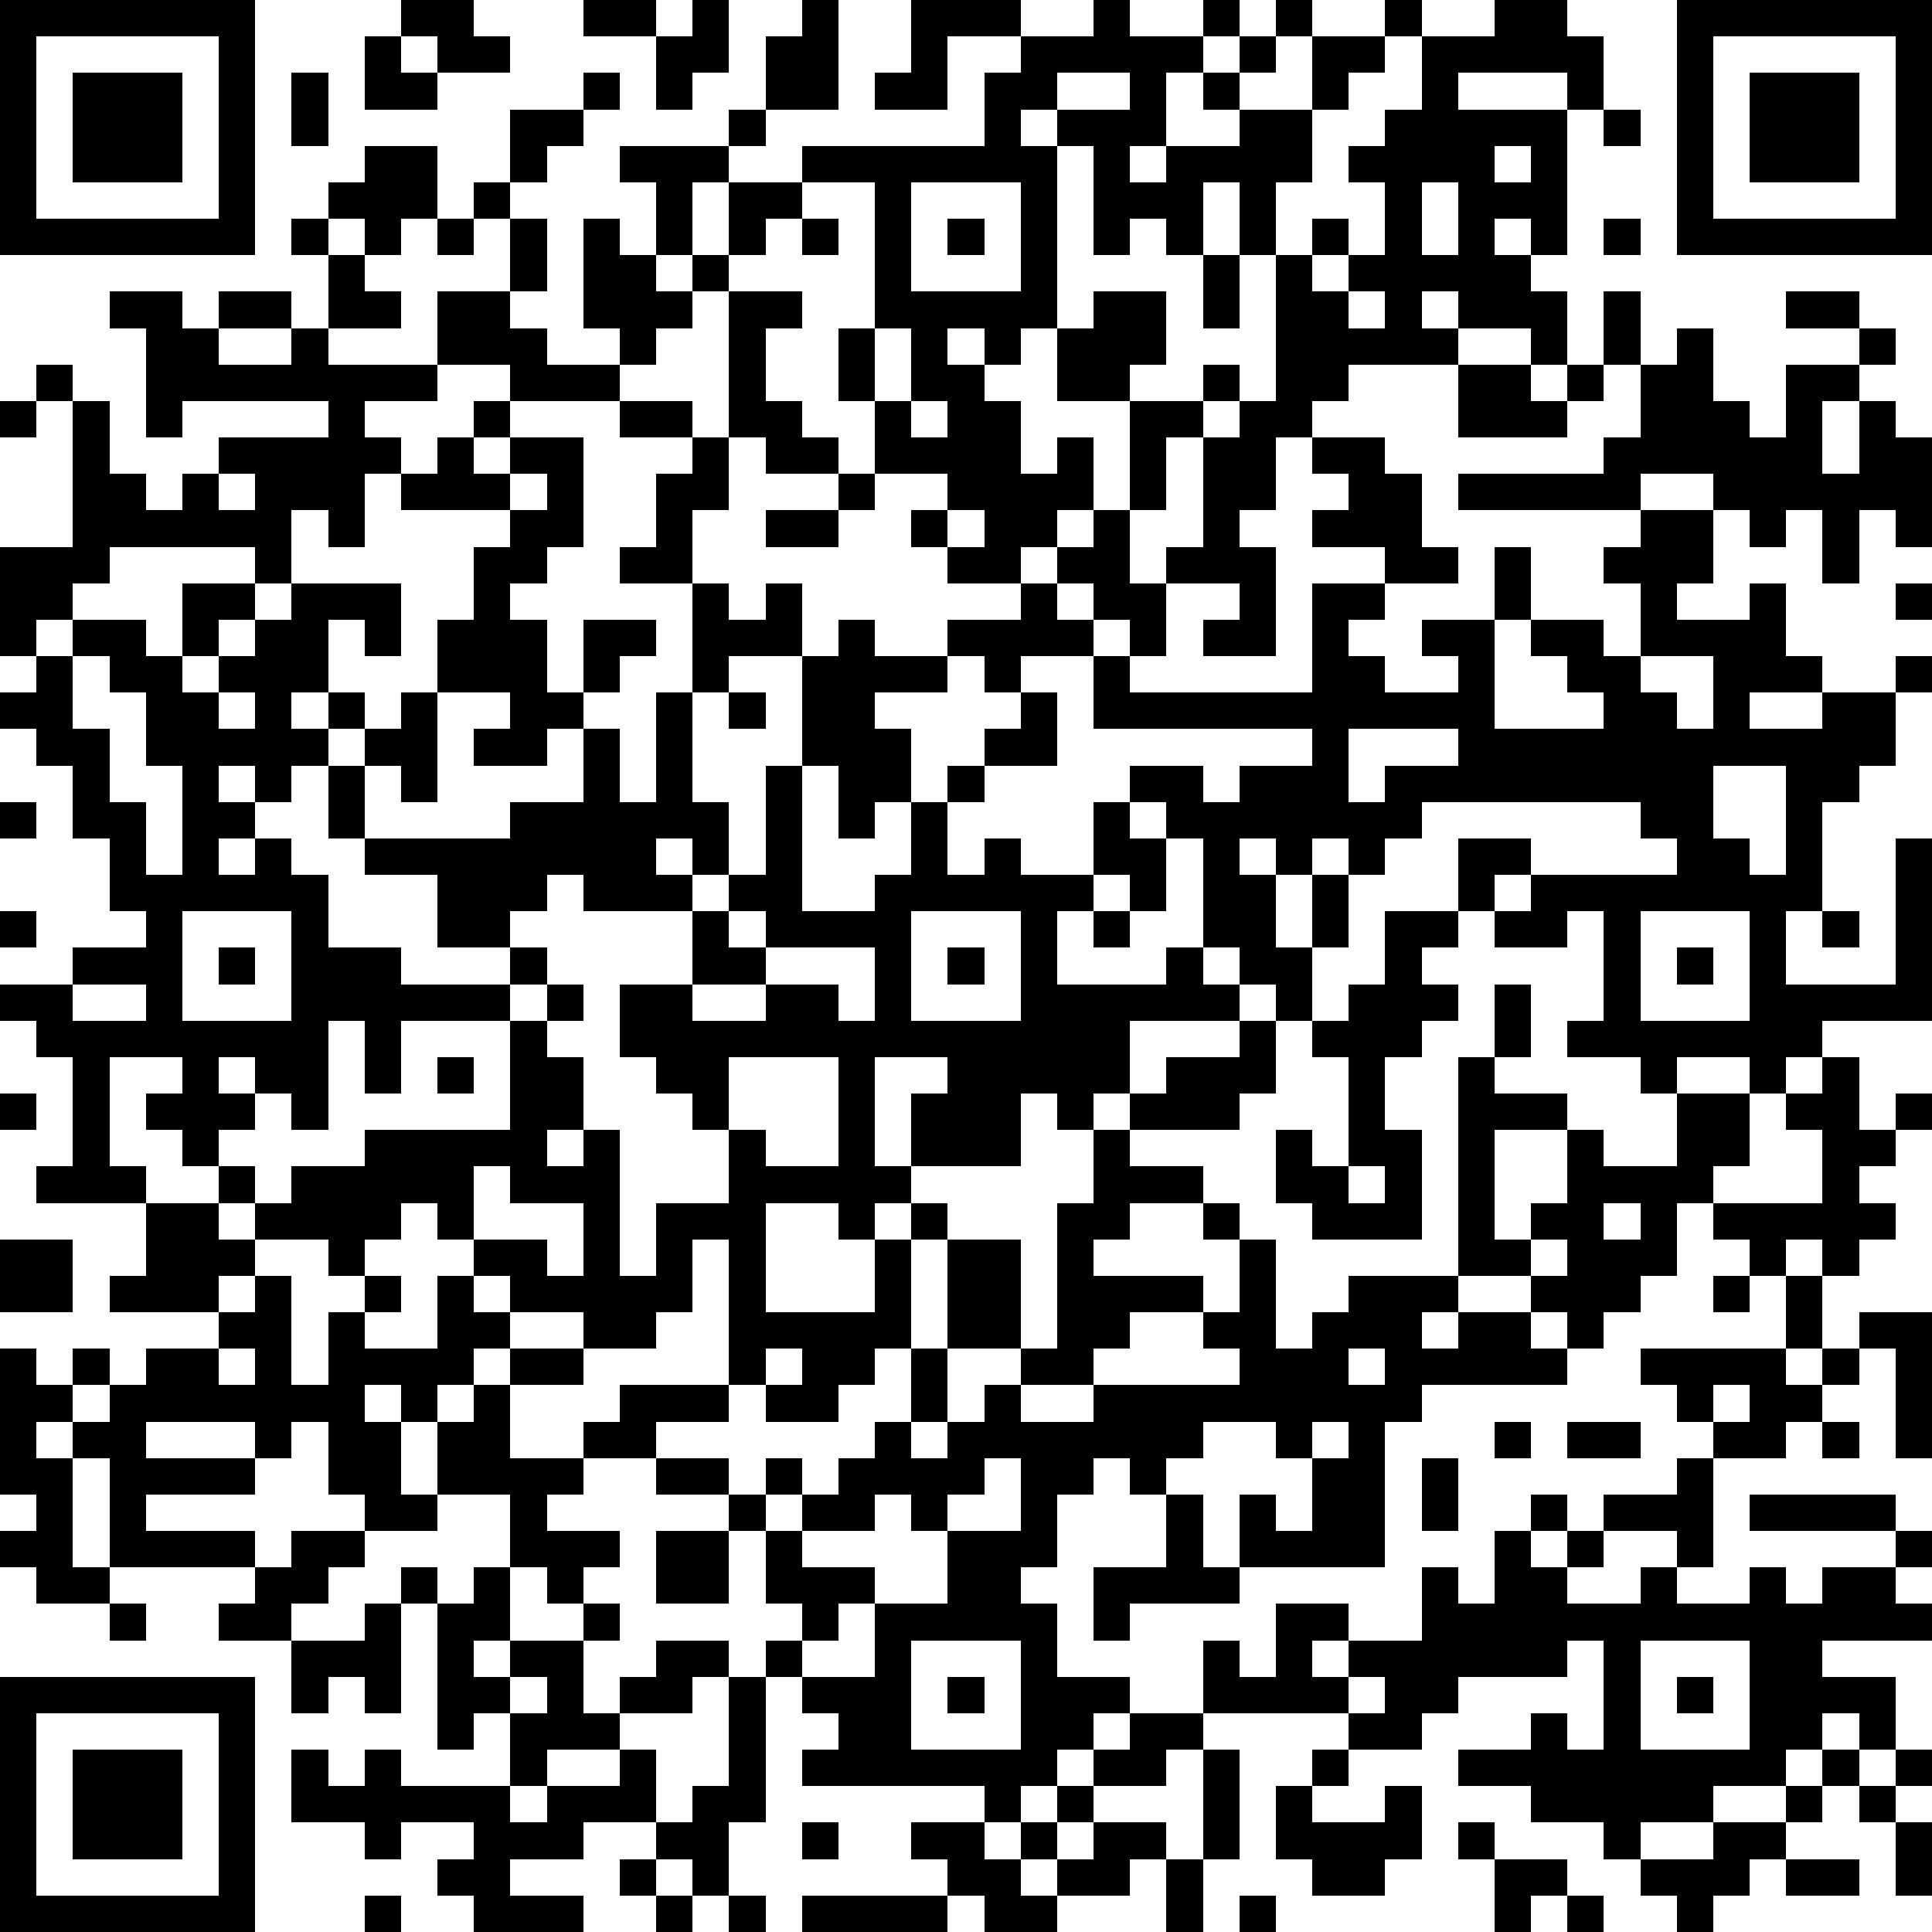 <?xml version="1.0" standalone="yes"?><svg version="1.1" xmlns="http://www.w3.org/2000/svg" xmlns:xlink="http://www.w3.org/1999/xlink" xmlns:ev="http://www.w3.org/2001/xml-events" width="212" height="212" shape-rendering="crispEdges"><path d="M0 0h7v7h-7zM11 0h2v1h1v1h-2v-1h-1zM16 0h2v1h-2zM19 0h1v2h-1v1h-1v-2h1zM22 0h1v3h-2v-2h1zM25 0h3v1h-2v2h-2v-1h1zM30 0h1v1h2v-1h1v1h-1v1h-1v2h-1v1h1v-1h2v-1h-1v-1h1v-1h1v-1h1v1h-1v1h-1v1h2v-2h2v-1h1v1h-1v1h-1v1h-1v2h-1v2h-1v-2h-1v2h-1v-1h-1v1h-1v-3h-1v-1h-1v1h1v5h-1v1h-1v-1h-1v1h1v1h1v2h1v-1h1v2h-1v1h-1v1h-2v-1h-1v-1h1v-1h-2v-2h-1v-2h1v-4h-2v-1h5v-2h1v-1h2zM41 0h2v1h1v2h-1v-1h-3v1h3v4h-1v-1h-1v1h1v1h1v2h-1v-1h-2v-1h-1v1h1v1h-3v1h-1v1h-1v2h-1v1h1v3h-2v-1h1v-1h-2v-1h1v-3h-1v2h-1v-3h-2v-2h1v-1h2v2h-1v1h2v-1h1v1h-1v1h1v-1h1v-4h1v-1h1v1h-1v1h1v-1h1v-2h-1v-1h1v-1h1v-2h2zM46 0h7v7h-7zM1 1v5h5v-5zM10 1h1v1h1v1h-2zM47 1v5h5v-5zM2 2h3v3h-3zM8 2h1v2h-1zM16 2h1v1h-1zM29 2v1h2v-1zM48 2h3v3h-3zM14 3h2v1h-1v1h-1zM20 3h1v1h-1zM44 3h1v1h-1zM10 4h2v2h-1v1h-1v-1h-1v-1h1zM17 4h3v1h-1v2h-1v-2h-1zM41 4v1h1v-1zM13 5h1v1h-1zM20 5h2v1h-1v1h-1zM25 5v3h3v-3zM39 5v2h1v-2zM8 6h1v1h-1zM12 6h1v1h-1zM14 6h1v2h-1zM16 6h1v1h1v1h1v-1h1v1h-1v1h-1v1h-1v-1h-1zM22 6h1v1h-1zM26 6h1v1h-1zM44 6h1v1h-1zM9 7h1v1h1v1h-2zM33 7h1v2h-1zM3 8h2v1h1v-1h2v1h-2v1h2v-1h1v1h3v-2h2v1h1v1h2v1h-3v-1h-2v1h-2v1h1v1h-1v2h-1v-1h-1v2h-1v-1h-4v1h-1v1h-1v1h-1v-3h2v-4h-1v-1h1v1h1v2h1v1h1v-1h1v-1h3v-1h-4v1h-1v-3h-1zM20 8h2v1h-1v2h1v1h1v1h-2v-1h-1zM37 8v1h1v-1zM44 8h1v2h-1zM49 8h2v1h-2zM24 9v2h1v-2zM46 9h1v2h1v1h1v-2h2v-1h1v1h-1v1h-1v2h1v-2h1v1h1v3h-1v-1h-1v2h-1v-2h-1v1h-1v-1h-1v-1h-2v1h-5v-1h4v-1h1v-2h1zM40 10h2v1h1v-1h1v1h-1v1h-3zM0 11h1v1h-1zM13 11h1v1h-1zM17 11h2v1h-2zM25 11v1h1v-1zM12 12h1v1h1v-1h2v3h-1v1h-1v1h1v2h1v-2h2v1h-1v1h-1v1h-1v1h-2v-1h1v-1h-2v-2h1v-2h1v-1h-3v-1h1zM19 12h1v2h-1v2h-2v-1h1v-2h1zM36 12h2v1h1v2h1v1h-2v-1h-2v-1h1v-1h-1zM6 13v1h1v-1zM14 13v1h1v-1zM23 13h1v1h-1zM21 14h2v1h-2zM26 14v1h1v-1zM30 14h1v2h1v2h-1v-1h-1v-1h-1v-1h1zM45 14h2v2h-1v1h2v-1h1v2h1v1h-2v1h2v-1h2v-1h1v1h-1v2h-1v1h-1v3h-1v2h3v-4h1v5h-3v1h-1v1h-1v-1h-2v1h-1v-1h-2v-1h1v-3h-1v1h-2v-1h-1v-2h2v1h-1v1h1v-1h4v-1h-1v-1h-6v1h-1v1h-1v-1h-1v1h-1v-1h-1v1h1v2h1v-2h1v2h-1v2h-1v-1h-1v-1h-1v-3h-1v-1h-1v-1h2v1h1v-1h2v-1h-6v-2h-2v1h-1v-1h-1v-1h2v-1h1v1h1v1h1v1h5v-3h2v1h-1v1h1v1h2v-1h-1v-1h2v-2h1v2h-1v3h3v-1h-1v-1h-1v-1h2v1h1v-2h-1v-1h1zM5 16h2v1h-1v1h-1zM8 16h3v2h-1v-1h-1v2h-1v1h1v-1h1v1h-1v1h-1v1h-1v-1h-1v1h1v1h-1v1h1v-1h1v1h1v2h2v1h3v-1h-2v-2h-2v-1h-1v-2h1v-1h1v-1h1v3h-1v-1h-1v2h4v-1h2v-2h1v2h1v-3h1v-3h1v1h1v-1h1v2h-2v1h-1v3h1v2h-1v-1h-1v1h1v1h-3v-1h-1v1h-1v1h1v1h-1v1h-3v2h-1v-2h-1v3h-1v-1h-1v-1h-1v1h1v1h-1v1h-1v-1h-1v-1h1v-1h-2v3h1v1h-3v-1h1v-3h-1v-1h-1v-1h2v-1h2v-1h-1v-2h-1v-2h-1v-1h-1v-1h1v-1h1v-1h2v1h1v1h1v-1h1v-1h1zM52 16h1v1h-1zM23 17h1v1h2v1h-2v1h1v2h-1v1h-1v-2h-1v-3h1zM2 18v2h1v2h1v2h1v-3h-1v-2h-1v-1zM45 18v1h1v1h1v-2zM6 19v1h1v-1zM20 19h1v1h-1zM28 19h1v2h-2v-1h1zM37 20v2h1v-1h2v-1zM21 21h1v4h2v-1h1v-2h1v-1h1v1h-1v2h1v-1h1v1h2v-2h1v1h1v2h-1v-1h-1v1h-1v2h3v-1h1v1h1v1h-3v2h-1v1h-1v-1h-1v2h-3v-2h1v-1h-2v3h1v1h-1v1h-1v-1h-2v3h3v-2h1v-1h1v1h-1v3h-1v1h-1v1h-2v-1h-1v-4h-1v2h-1v1h-2v-1h-2v-1h-1v-1h-1v-1h-1v1h-1v1h-1v-1h-2v-1h-1v-1h1v1h1v-1h2v-1h4v-3h1v-1h1v1h-1v1h1v2h-1v1h1v-1h1v4h1v-2h2v-2h-1v-1h-1v-1h-1v-2h2v-2h1v-1h1zM47 21v2h1v1h1v-3zM0 22h1v1h-1zM0 25h1v1h-1zM5 25v3h3v-3zM20 25v1h1v-1zM25 25v3h3v-3zM30 25h1v1h-1zM38 25h2v1h-1v1h1v1h-1v1h-1v2h1v3h-3v-1h-1v-2h1v1h1v-3h-1v-1h1v-1h1zM45 25v3h3v-3zM50 25h1v1h-1zM6 26h1v1h-1zM21 26v1h-2v1h2v-1h2v1h1v-2zM26 26h1v1h-1zM46 26h1v1h-1zM2 27v1h2v-1zM41 27h1v2h-1zM34 28h1v2h-1v1h-3v-1h1v-1h2zM12 29h1v1h-1zM20 29v2h1v1h2v-3zM40 29h1v1h2v1h-2v3h1v-1h1v-2h1v1h2v-2h2v2h-1v1h-1v2h-1v1h-1v1h-1v-1h-1v-1h-2zM50 29h1v2h1v-1h1v1h-1v1h-1v1h1v1h-1v1h-1v-1h-1v1h-1v-1h-1v-1h3v-2h-1v-1h1zM0 30h1v1h-1zM30 31h1v1h2v1h-2v1h-1v1h3v1h-2v1h-1v1h-2v-1h-2v-3h2v3h1v-4h1zM13 32v2h2v1h1v-2h-2v-1zM37 32v1h1v-1zM4 33h2v1h1v1h-1v1h-3v-1h1zM33 33h1v1h-1zM44 33v1h1v-1zM0 34h2v2h-2zM34 34h1v3h1v-1h1v-1h3v1h-1v1h1v-1h2v1h1v1h-4v1h-1v4h-4v-2h1v1h1v-2h-1v-1h-2v1h-1v1h-1v-1h-1v1h-1v2h-1v1h1v2h2v1h-1v1h-1v1h-1v1h-1v-1h-5v-1h1v-1h-1v-1h-1v-1h1v-1h-1v-2h-1v-1h-2v-1h-2v-1h1v-1h3v1h-2v1h2v1h1v-1h1v1h-1v1h1v-1h1v-1h1v-1h1v-2h1v2h-1v1h1v-1h1v-1h1v1h2v-1h4v-1h-1v-1h1zM42 34v1h1v-1zM7 35h1v3h1v-2h1v-1h1v1h-1v1h2v-2h1v1h1v1h-1v1h-1v1h-1v-1h-1v1h1v2h1v-2h1v-1h1v-1h2v1h-2v2h2v1h-1v1h2v1h-1v1h-1v-1h-1v-2h-2v1h-2v-1h-1v-2h-1v1h-1v-1h-3v1h3v1h-3v1h3v1h-4v-3h-1v-1h-1v1h1v3h1v1h-2v-1h-1v-1h1v-1h-1v-4h1v1h1v-1h1v1h-1v1h1v-1h1v-1h2v-1h1zM47 35h1v1h-1zM49 35h1v2h-1zM51 36h2v4h-1v-3h-1zM6 37v1h1v-1zM21 37v1h1v-1zM37 37v1h1v-1zM45 37h4v1h1v-1h1v1h-1v1h-1v1h-2v-1h-1v-1h-1zM47 38v1h1v-1zM36 39v1h1v-1zM41 39h1v1h-1zM43 39h2v1h-2zM50 39h1v1h-1zM27 40v1h-1v1h-1v-1h-1v1h-2v1h2v1h-1v1h-1v1h2v-2h2v-2h2v-2zM39 40h1v2h-1zM46 40h1v3h-1v-1h-2v-1h2zM32 41h1v2h1v1h-3v1h-1v-2h2zM42 41h1v1h-1zM48 41h4v1h-4zM8 42h2v1h-1v1h-1v1h-2v-1h1v-1h1zM18 42h2v2h-2zM41 42h1v1h1v-1h1v1h-1v1h2v-1h1v1h2v-1h1v1h1v-1h2v-1h1v1h-1v1h1v1h-3v1h2v2h-1v-1h-1v1h-1v1h-2v1h-2v1h-1v-1h-2v-1h-2v-1h2v-1h1v1h1v-3h-1v1h-3v1h-1v1h-2v-1h-4v-2h1v1h1v-2h2v1h-1v1h1v-1h2v-2h1v1h1zM11 43h1v1h-1zM13 43h1v2h-1v1h1v-1h2v-1h1v1h-1v2h1v-1h1v-1h2v1h-1v1h-2v1h-2v1h-1v-2h-1v1h-1v-4h1zM3 44h1v1h-1zM10 44h1v3h-1v-1h-1v1h-1v-2h2zM25 45v3h3v-3zM45 45v3h3v-3zM0 46h7v7h-7zM14 46v1h1v-1zM20 46h1v4h-1v2h-1v-1h-1v-1h-2v1h-2v1h2v1h-3v-1h-1v-1h1v-1h-2v1h-1v-1h-2v-2h1v1h1v-1h1v1h3v1h1v-1h2v-1h1v2h1v-1h1zM26 46h1v1h-1zM37 46v1h1v-1zM46 46h1v1h-1zM1 47v5h5v-5zM31 47h2v1h-1v1h-2v-1h1zM2 48h3v3h-3zM33 48h1v3h-1zM36 48h1v1h-1zM50 48h1v1h-1zM52 48h1v1h-1zM29 49h1v1h-1zM35 49h1v1h2v-1h1v2h-1v1h-2v-1h-1zM49 49h1v1h-1zM51 49h1v1h-1zM22 50h1v1h-1zM25 50h2v1h1v-1h1v1h-1v1h1v-1h1v-1h2v1h-1v1h-2v1h-2v-1h-1v-1h-1zM40 50h1v1h-1zM47 50h2v1h-1v1h-1v1h-1v-1h-1v-1h2zM52 50h1v2h-1zM17 51h1v1h-1zM32 51h1v2h-1zM41 51h2v1h-1v1h-1zM49 51h2v1h-2zM10 52h1v1h-1zM18 52h1v1h-1zM20 52h1v1h-1zM22 52h4v1h-4zM34 52h1v1h-1zM43 52h1v1h-1z" style="fill:#000" transform="translate(0,0) scale(4)"/></svg>